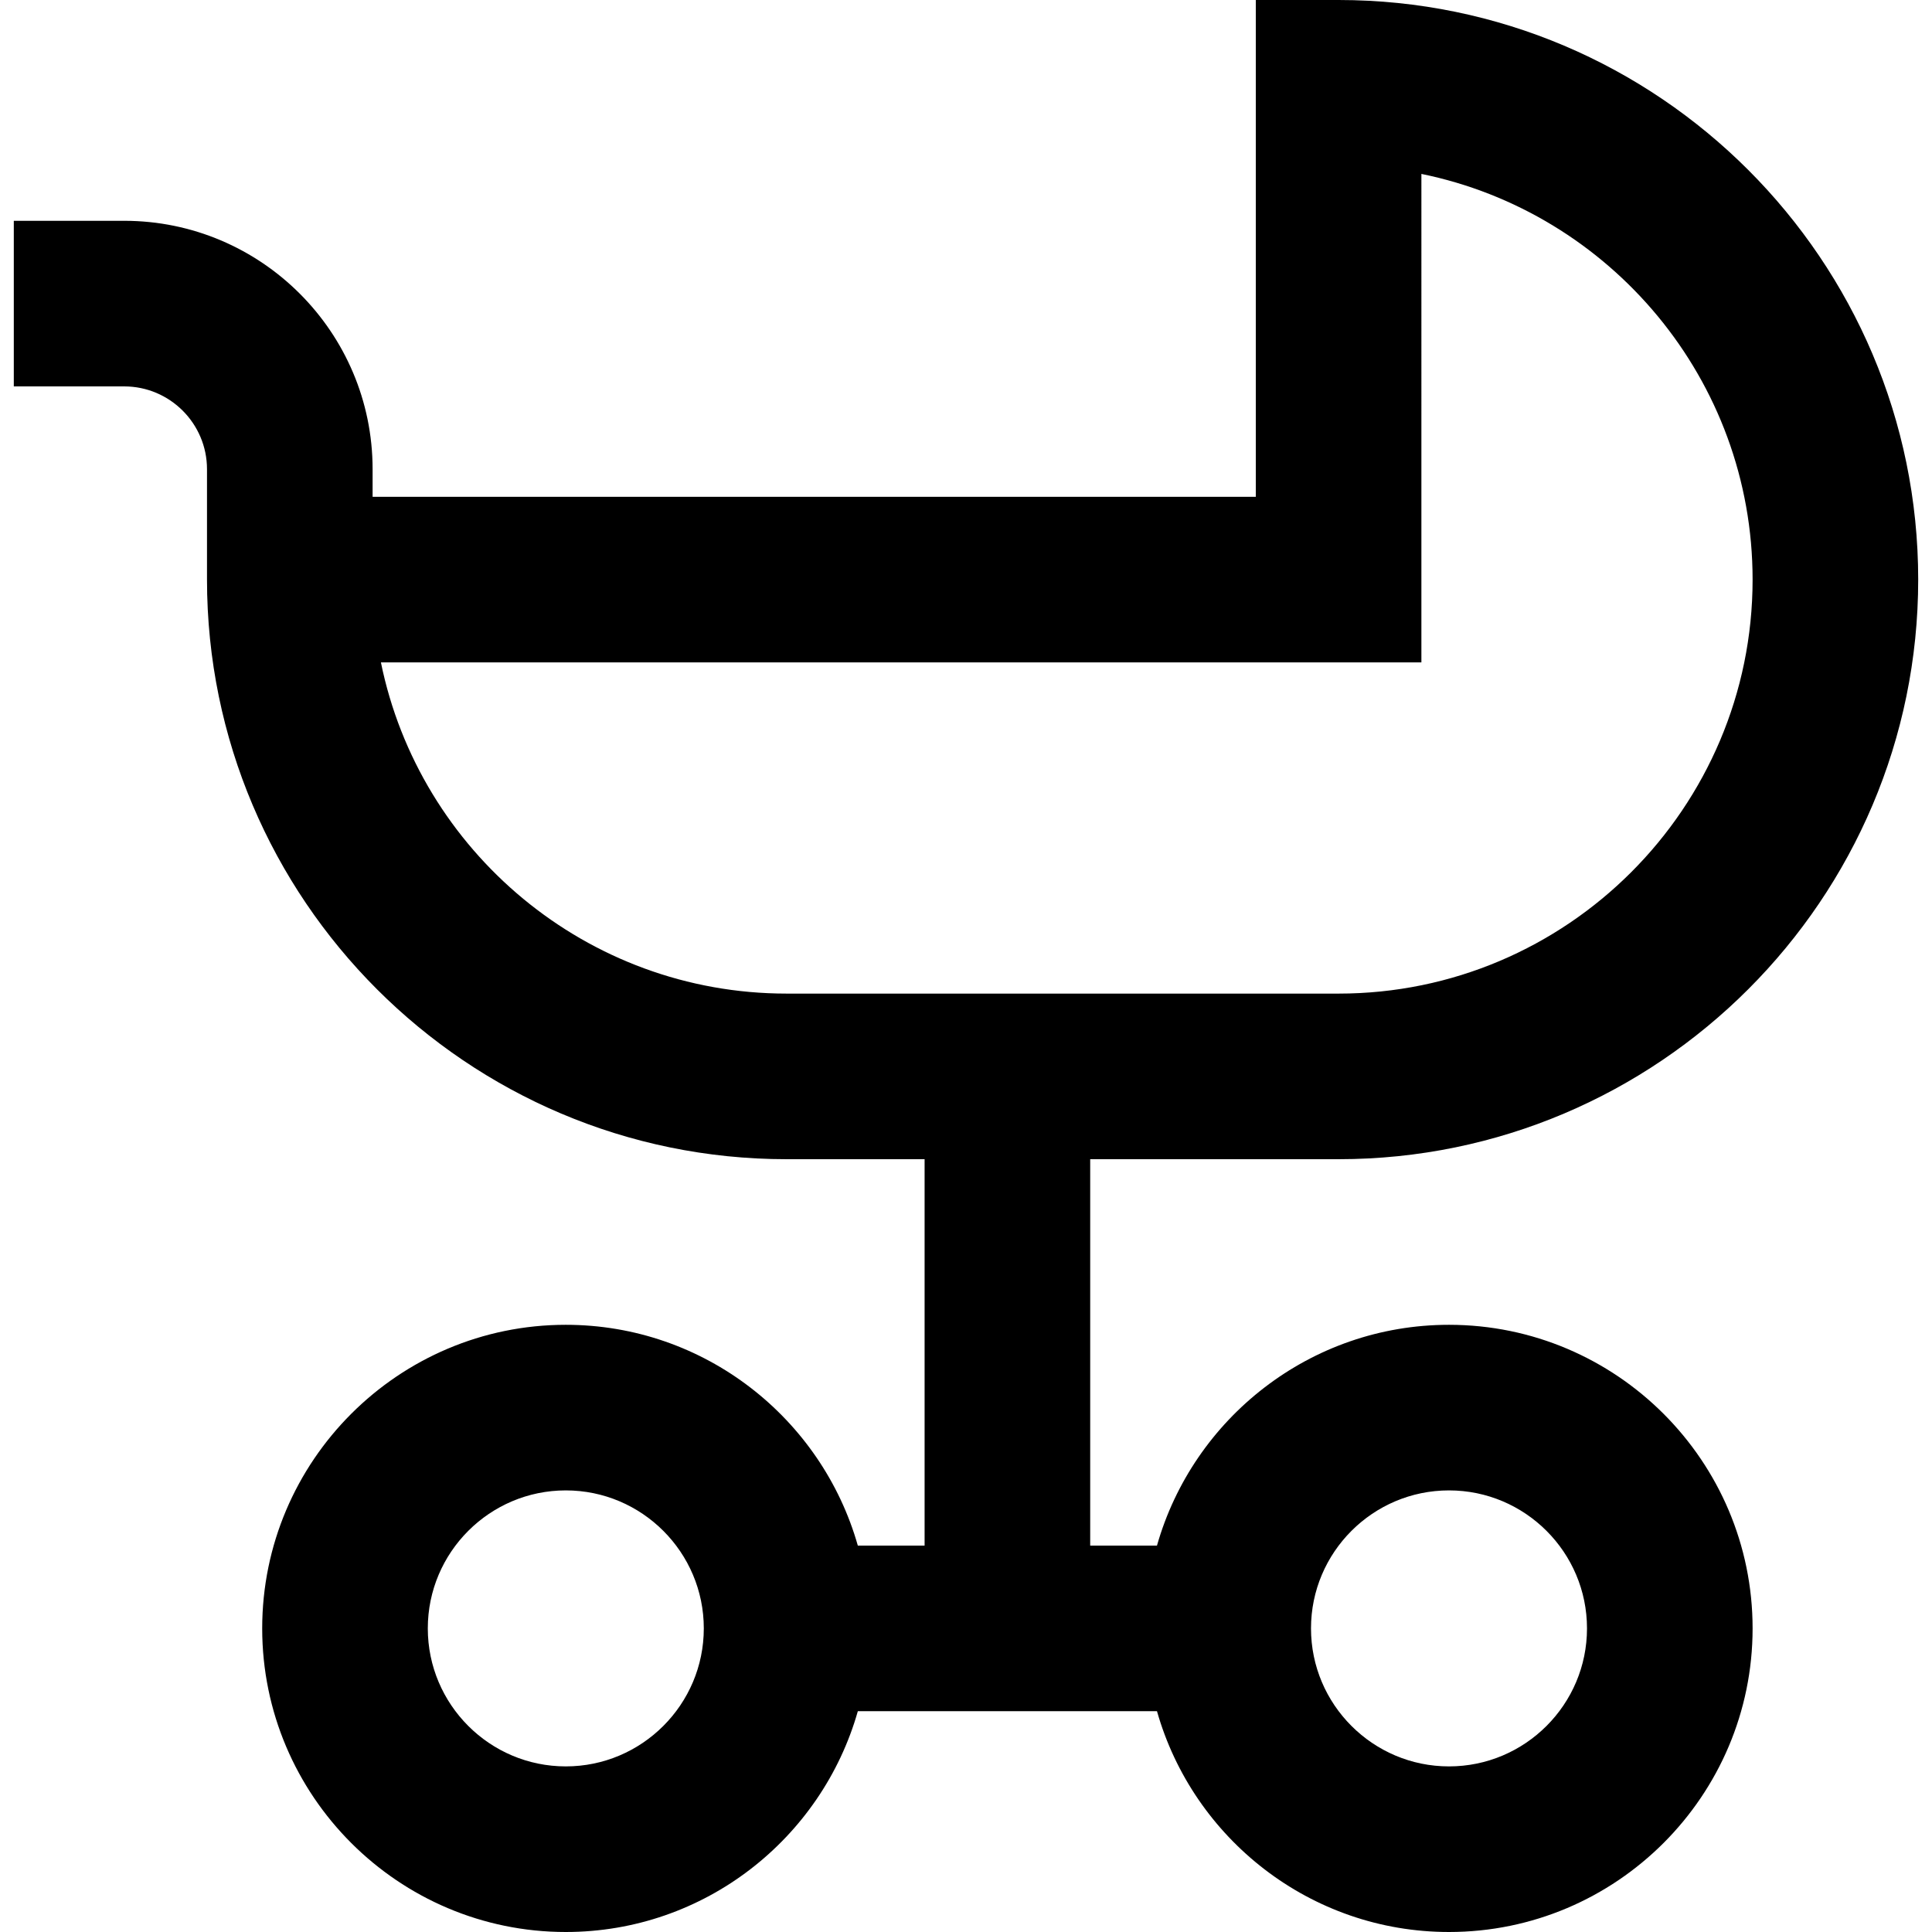 <?xml version="1.0" encoding="iso-8859-1"?>
<!-- Uploaded to: SVG Repo, www.svgrepo.com, Generator: SVG Repo Mixer Tools -->
<svg fill="#000000" height="800px" width="800px" version="1.1" id="Layer_1" xmlns="http://www.w3.org/2000/svg" xmlns:xlink="http://www.w3.org/1999/xlink" 
	 viewBox="0 0 512 512" xml:space="preserve">
<g>
	<g>
		<path d="M384,351.086c-36.757,0-67.812,24.785-77.391,58.514h-17.695V307.2h65.829c84.695,0,153.6-68.905,153.6-153.6
			S439.438,0,354.743,0H332.8v131.657H98.743v-7.314c0-36.298-29.531-65.829-65.829-65.829H3.657V102.4h29.257
			c12.099,0,21.943,9.844,21.943,21.943V153.6c0,84.695,68.905,153.6,153.6,153.6h36.571v102.4h-17.695
			c-9.577-33.729-40.634-58.514-77.391-58.514c-44.364,0-80.457,36.093-80.457,80.457S105.579,512,149.943,512
			c36.757,0,67.812-24.785,77.391-58.514h79.277C316.188,487.215,347.244,512,384.001,512c44.364,0,80.457-36.093,80.457-80.457
			S428.364,351.086,384,351.086z M149.943,468.114c-20.166,0-36.571-16.406-36.571-36.571s16.406-36.571,36.571-36.571
			c20.165,0,36.571,16.406,36.571,36.571S170.108,468.114,149.943,468.114z M208.457,263.314c-52.983,0-97.315-37.755-107.51-87.771
			h275.738V46.09c50.017,10.195,87.771,54.527,87.771,107.51c0,60.496-49.218,109.714-109.714,109.714H208.457z M384,468.114
			c-20.165,0-36.571-16.406-36.571-36.571s16.406-36.571,36.571-36.571s36.571,16.406,36.571,36.571S404.165,468.114,384,468.114z"
			/>
	</g>
</g>
</svg>